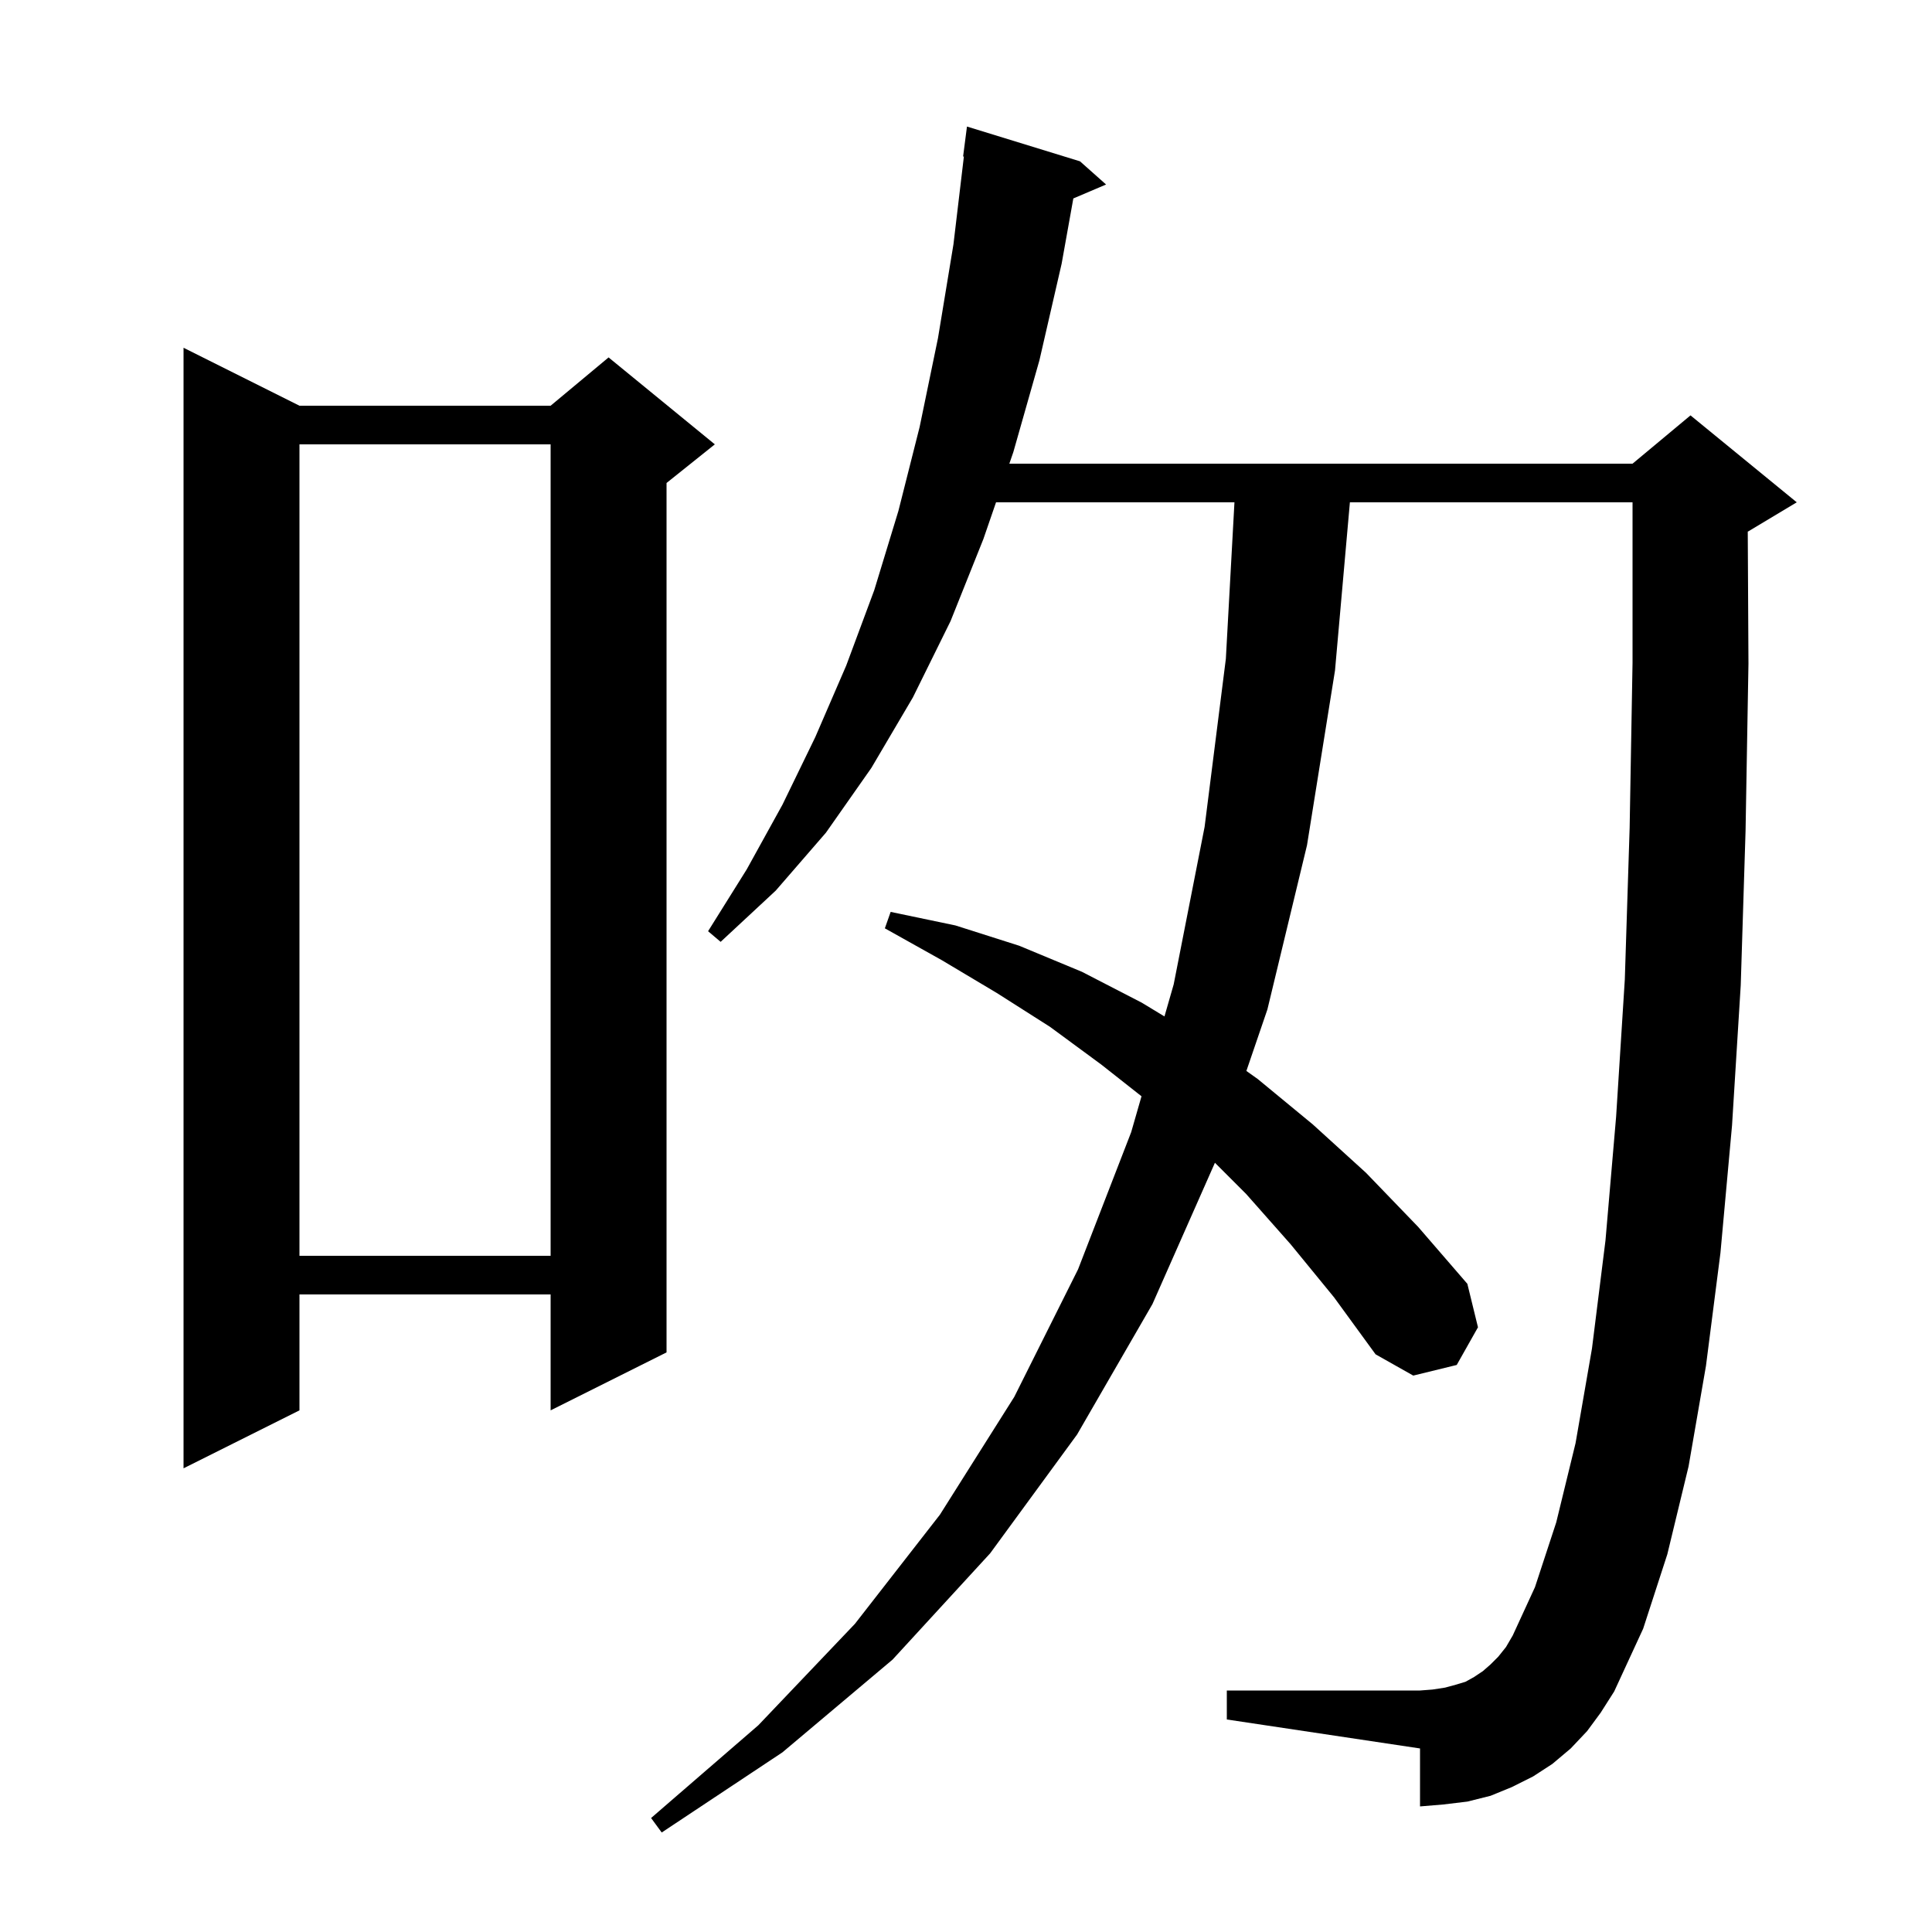 <svg xmlns="http://www.w3.org/2000/svg" xmlns:xlink="http://www.w3.org/1999/xlink" version="1.1" baseProfile="full" viewBox="0 0 200 200" width="200" height="200"><g fill="currentColor"><path d="M 164.3 179.2 L 162.6 181.0 L 160.7 182.6 L 158.7 183.9 L 156.5 185.0 L 154.3 185.9 L 151.9 186.5 L 149.4 186.8 L 147.0 187.0 L 147.0 181.0 L 127.0 178.0 L 127.0 175.0 L 147.0 175.0 L 148.3 174.9 L 149.6 174.7 L 150.7 174.4 L 151.7 174.1 L 152.6 173.6 L 153.5 173.0 L 154.3 172.3 L 155.1 171.5 L 155.9 170.5 L 156.6 169.3 L 158.9 164.3 L 161.1 157.6 L 163.1 149.4 L 164.8 139.6 L 166.2 128.4 L 167.3 115.6 L 168.2 101.4 L 168.7 85.7 L 169.0 68.6 L 169.0 52.0 L 139.741 52.0 L 138.2 69.4 L 135.3 87.5 L 131.2 104.5 L 129.025 110.864 L 130.2 111.7 L 135.9 116.4 L 141.4 121.4 L 146.8 127.0 L 151.9 132.9 L 153.0 137.4 L 150.8 141.3 L 146.3 142.4 L 142.4 140.2 L 138.1 134.3 L 133.6 128.8 L 129.0 123.6 L 125.769 120.369 L 119.3 135.0 L 111.5 148.5 L 102.5 160.8 L 92.4 171.8 L 81.0 181.4 L 68.5 189.7 L 67.4 188.2 L 78.5 178.6 L 88.5 168.1 L 97.3 156.8 L 105.0 144.6 L 111.6 131.4 L 117.1 117.2 L 118.168 113.486 L 114.0 110.2 L 108.7 106.3 L 103.2 102.8 L 97.5 99.4 L 91.6 96.1 L 92.2 94.4 L 98.9 95.8 L 105.5 97.9 L 112.0 100.6 L 118.2 103.8 L 120.545 105.222 L 121.5 101.9 L 124.7 85.6 L 126.9 68.2 L 127.79 52.0 L 103.109 52.0 L 101.8 55.8 L 98.4 64.3 L 94.5 72.2 L 90.2 79.5 L 85.5 86.2 L 80.3 92.2 L 74.6 97.5 L 73.3 96.4 L 77.3 90.0 L 81.0 83.3 L 84.4 76.3 L 87.6 68.9 L 90.5 61.1 L 93.0 52.9 L 95.2 44.2 L 97.1 35.0 L 98.7 25.3 L 99.781 16.203 L 99.7 16.2 L 100.1 13.1 L 111.8 16.7 L 114.5 19.1 L 111.111 20.543 L 109.9 27.3 L 107.6 37.3 L 104.9 46.8 L 104.487 48.0 L 169.0 48.0 L 175.0 43.0 L 186.0 52.0 L 181.0 55.0 L 180.927 55.03 L 181.0 68.7 L 180.7 86.0 L 180.2 102.0 L 179.3 116.5 L 178.1 129.7 L 176.6 141.4 L 174.8 151.8 L 172.6 160.9 L 170.1 168.6 L 167.1 175.1 L 165.7 177.3 Z M 31.0 42.0 L 57.0 42.0 L 63.0 37.0 L 74.0 46.0 L 69.0 50.0 L 69.0 140.0 L 57.0 146.0 L 57.0 134.0 L 31.0 134.0 L 31.0 146.0 L 19.0 152.0 L 19.0 36.0 Z M 31.0 46.0 L 31.0 130.0 L 57.0 130.0 L 57.0 46.0 Z "/></g></svg>